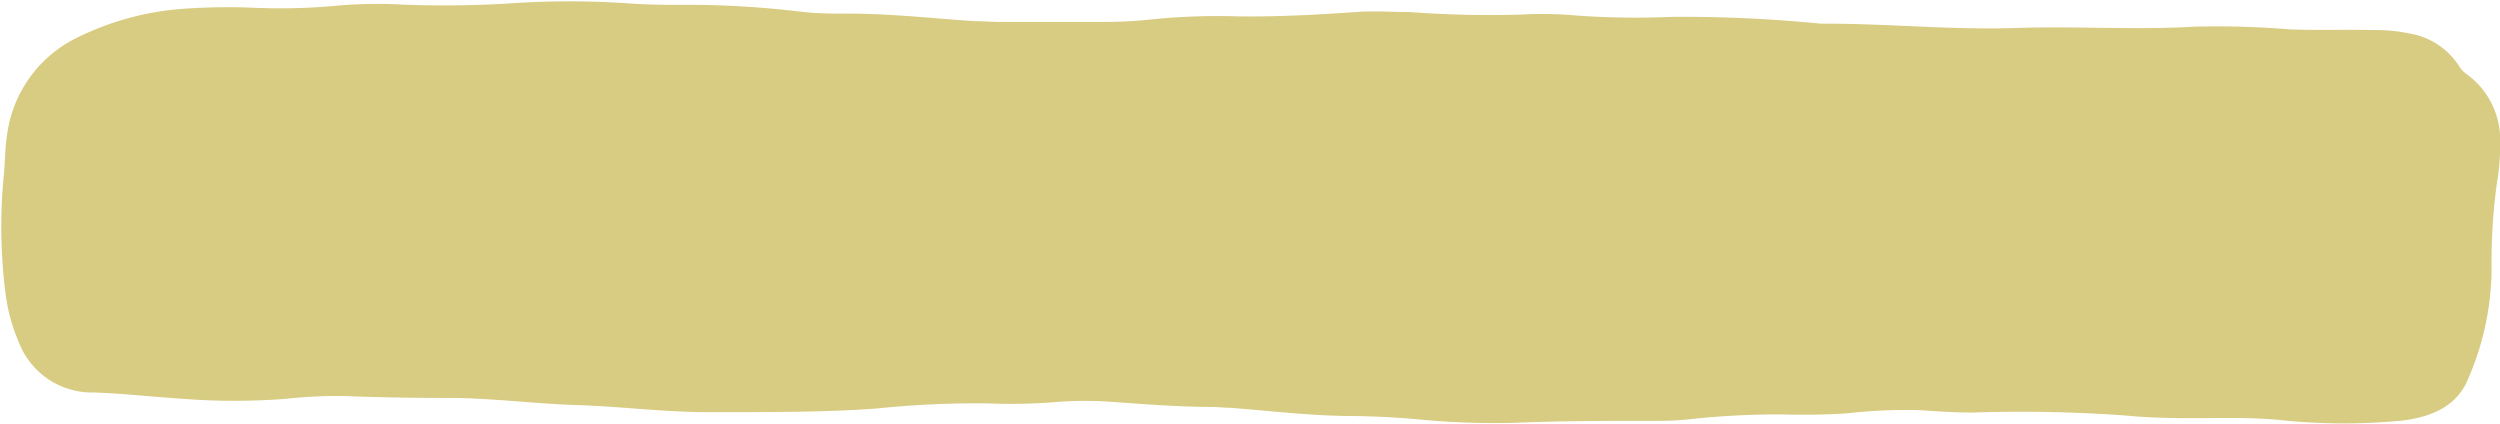 <?xml version="1.0" encoding="UTF-8" standalone="no"?><svg xmlns="http://www.w3.org/2000/svg" xmlns:xlink="http://www.w3.org/1999/xlink" fill="#000000" height="34.2" preserveAspectRatio="xMidYMid meet" version="1" viewBox="-0.1 -0.1 201.8 34.2" width="201.8" zoomAndPan="magnify"><g data-name="Layer 2"><g data-name="Layer 1" id="change1_1"><path d="M20.24.52A48.62,48.62,0,0,0,27.17.35,37.3,37.3,0,0,1,32.35.27a86.76,86.76,0,0,0,9.4-.14,70.21,70.21,0,0,1,9.4.08c1.69.09,3.37.09,5.06.08a79,79,0,0,1,8.56.58C66,1,67.2,1,68.41,1c3.42,0,6.81.39,10.21.61.66,0,1.33.06,2,.06,2.86,0,5.72,0,8.59,0,1.37,0,2.74-.1,4.1-.25a53.63,53.63,0,0,1,6.46-.2c3.22.05,6.43-.13,9.64-.35,1.4-.1,2.82,0,4.23,0a87.94,87.94,0,0,0,9,.21,30.59,30.59,0,0,1,4.59.08,67.13,67.13,0,0,0,7.64.1,114.09,114.09,0,0,1,12,.55c.15,0,.31,0,.46,0,5.1,0,10.18.52,15.29.35,4.82-.17,9.65.18,14.47-.11a72,72,0,0,1,7.63.22c2.23.09,4.47,0,6.7.06a13,13,0,0,1,3,.28,5.9,5.9,0,0,1,3.93,2.55,2.31,2.31,0,0,0,.72.77,6.51,6.51,0,0,1,2.64,5.14,18.84,18.84,0,0,1-.28,3.75,46.85,46.85,0,0,0-.41,6.8,22.51,22.51,0,0,1-1.82,8.69c-.89,2.36-2.95,3.21-5.29,3.53a49.07,49.07,0,0,1-10.21-.06c-1.14-.09-2.27-.14-3.41-.14-2.94,0-5.88.09-8.81-.2a118.19,118.19,0,0,0-12.34-.24c-1.42,0-2.82-.09-4.23-.19a41.12,41.12,0,0,0-5.87.25c-1.81.12-3.61.14-5.41.09a66.85,66.85,0,0,0-7.62.42,23.09,23.09,0,0,1-2.35.1c-3.85,0-7.69,0-11.53.16a64.71,64.71,0,0,1-7.87-.29c-1.72-.15-3.44-.24-5.17-.26-3.29,0-6.57-.41-9.85-.66-.47,0-.94-.06-1.41-.07-2.78,0-5.56-.23-8.33-.42a29.49,29.49,0,0,0-4.7.05,44.74,44.74,0,0,1-5.18.08,78.42,78.42,0,0,0-8.8.4c-1.92.15-3.84.22-5.76.26-2.66.05-5.33.05-8,.05-3.53,0-7-.46-10.56-.57s-7.19-.61-10.8-.58c-2.67,0-5.33-.05-8-.15a38.73,38.73,0,0,0-4.81.23,53.55,53.55,0,0,1-8.11,0c-2.42-.15-4.84-.43-7.27-.52a6.33,6.33,0,0,1-6.12-4.13A14.32,14.32,0,0,1,.36,23.7,42.88,42.88,0,0,1,.21,14c.12-1.09.08-2.19.27-3.28A10.2,10.2,0,0,1,6,3a23.06,23.06,0,0,1,9-2.41A49.54,49.54,0,0,1,20.24.52Z" fill="#d8cb82"/></g></g></svg>